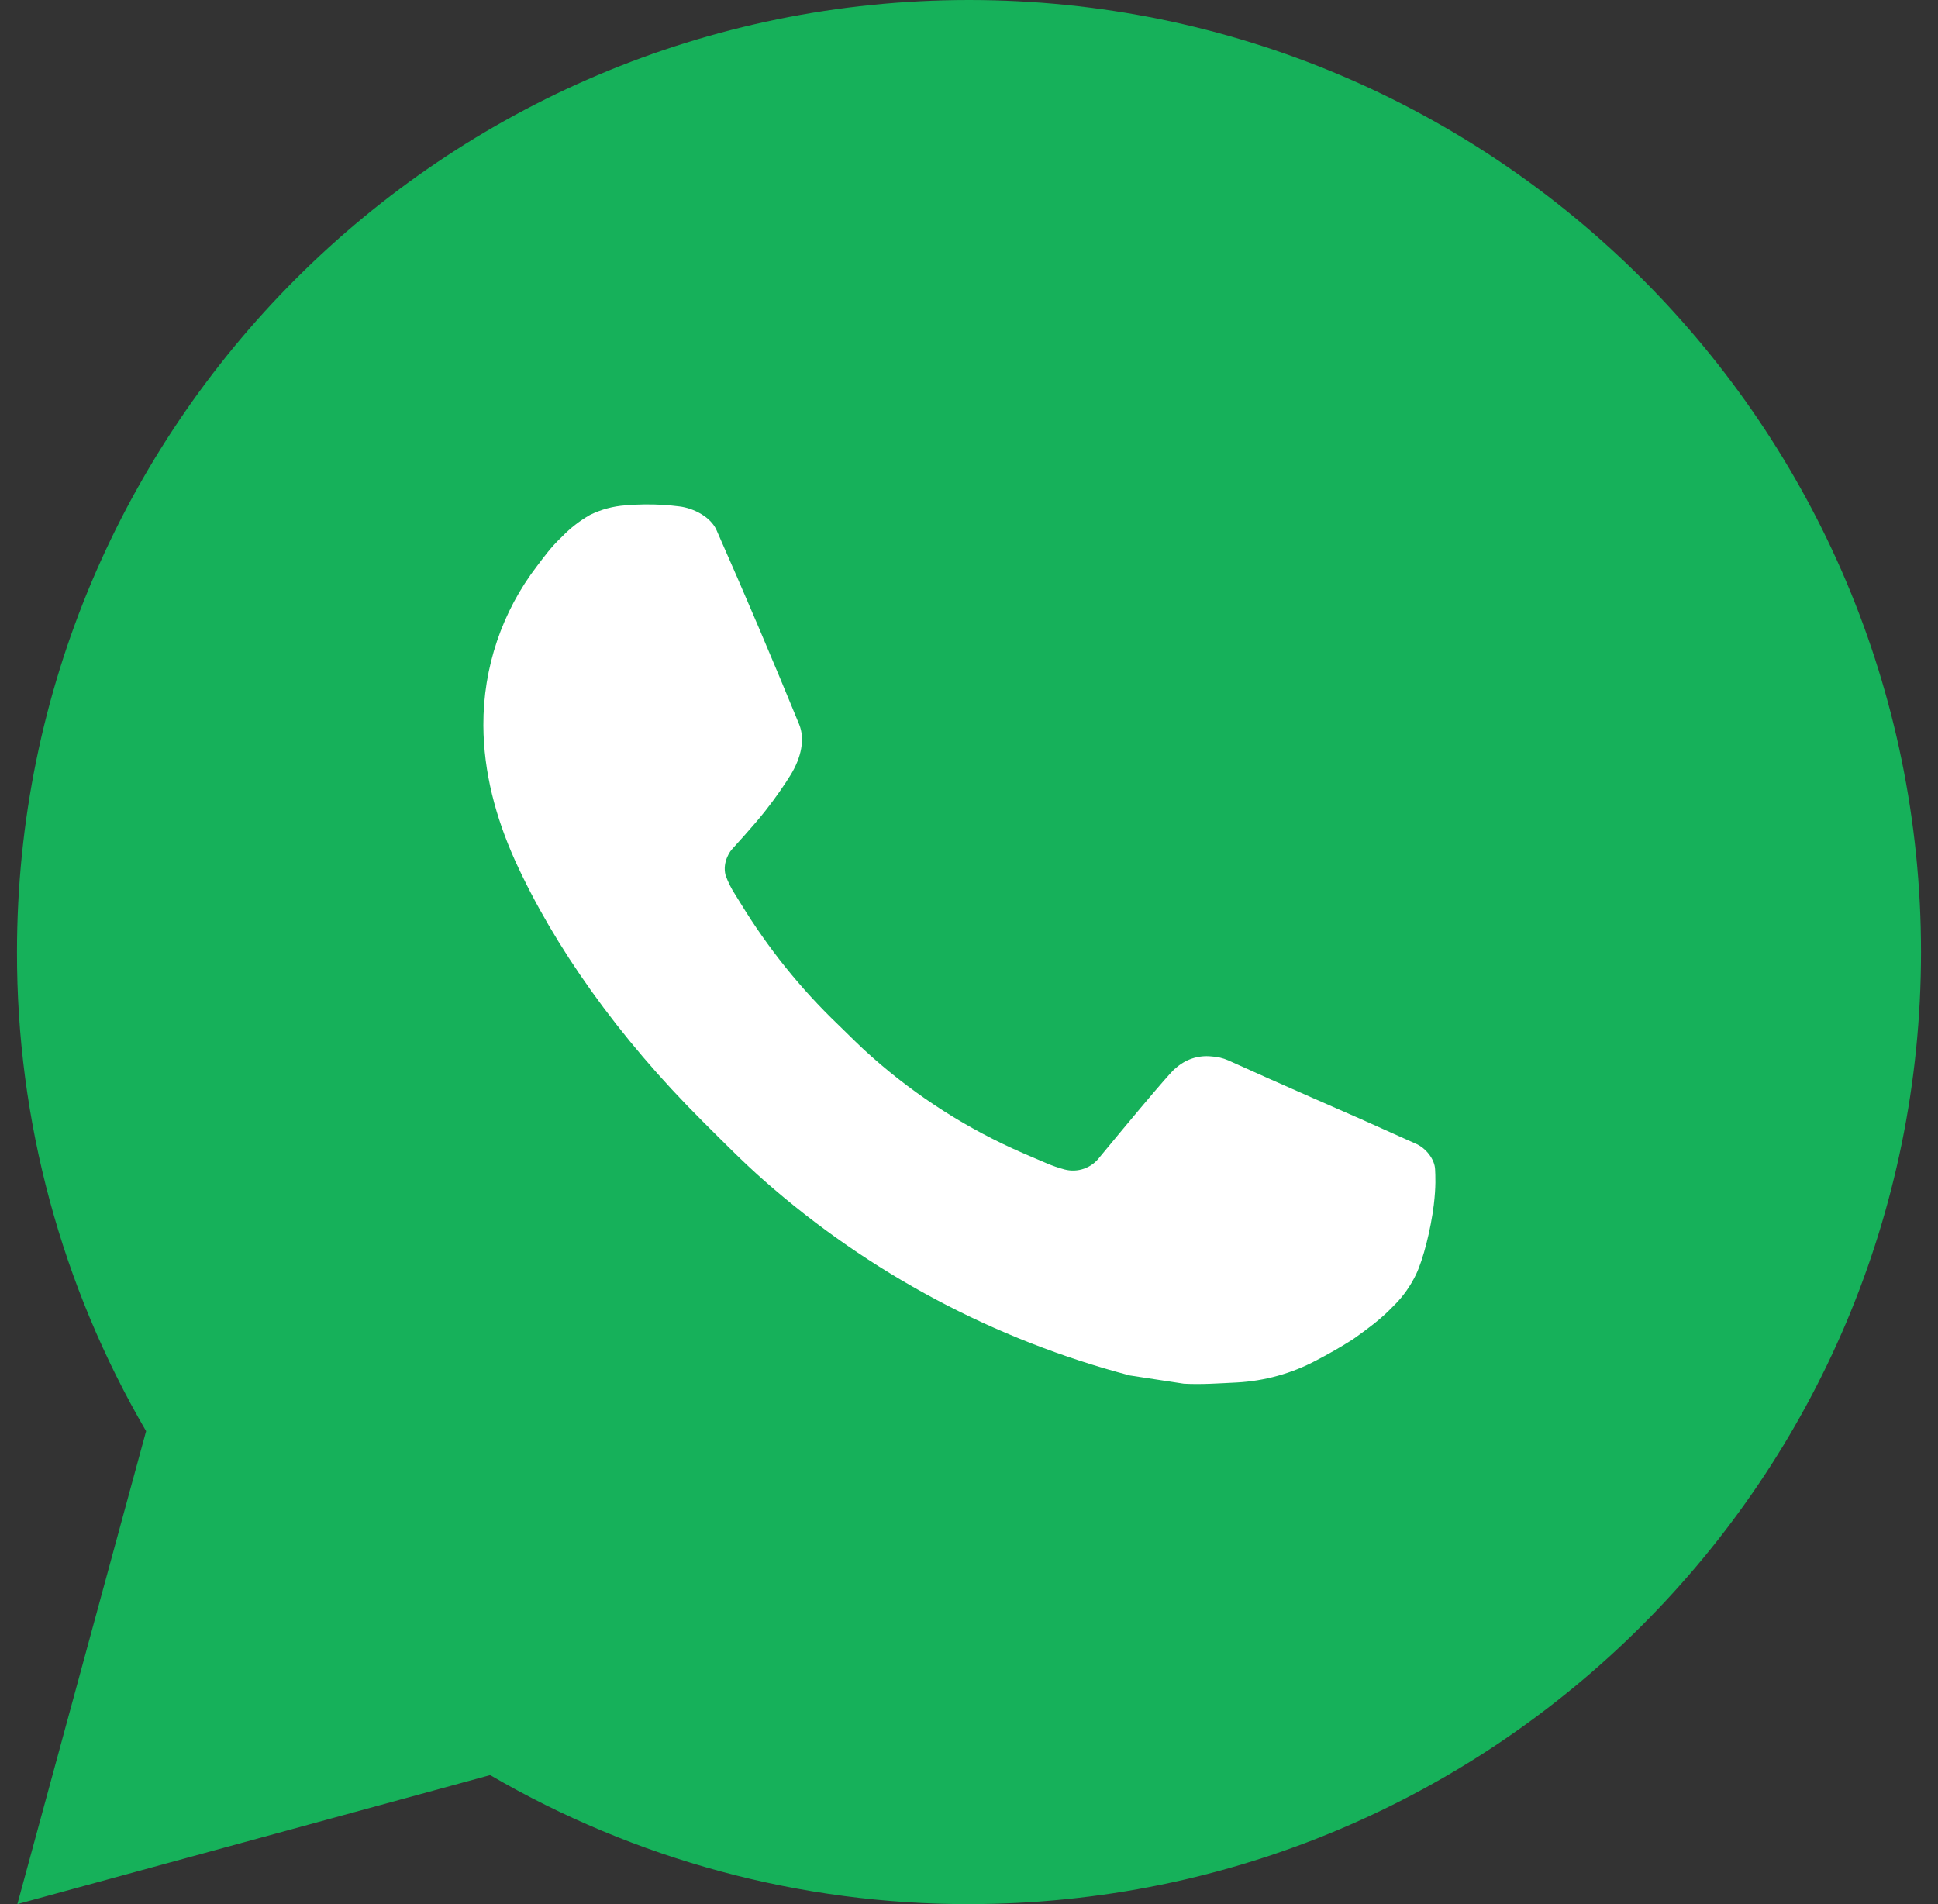 <?xml version="1.0" encoding="UTF-8"?> <svg xmlns="http://www.w3.org/2000/svg" width="57" height="56" viewBox="0 0 57 56" fill="none"><rect x="0" y="0" width="57" height="56" fill="#333333" stroke="none"/><circle cx="29" cy="28" r="22" fill="white"></circle><path d="M28.5 0C43.964 0 56.5 12.536 56.5 28C56.5 43.464 43.964 56 28.5 56C23.552 56.008 18.691 54.699 14.416 52.206L0.511 56L4.297 42.09C1.802 37.814 0.491 32.95 0.5 28C0.5 12.536 13.036 0 28.5 0ZM18.958 14.84L18.398 14.862C18.036 14.887 17.682 14.982 17.356 15.142C17.052 15.315 16.775 15.53 16.533 15.781C16.197 16.097 16.006 16.372 15.802 16.638C14.766 17.984 14.209 19.637 14.217 21.336C14.223 22.708 14.581 24.044 15.141 25.292C16.286 27.818 18.171 30.492 20.657 32.97C21.256 33.566 21.844 34.166 22.477 34.723C25.567 37.443 29.248 39.404 33.229 40.452L34.82 40.695C35.338 40.723 35.856 40.684 36.376 40.659C37.192 40.616 37.988 40.395 38.709 40.012C39.075 39.822 39.433 39.617 39.781 39.396C39.781 39.396 39.9 39.316 40.131 39.144C40.509 38.864 40.742 38.665 41.055 38.338C41.29 38.095 41.486 37.813 41.643 37.492C41.862 37.036 42.08 36.165 42.17 35.44C42.237 34.885 42.217 34.583 42.209 34.395C42.198 34.096 41.948 33.785 41.677 33.653L40.047 32.922C40.047 32.922 37.611 31.861 36.122 31.184C35.966 31.116 35.799 31.077 35.629 31.069C35.437 31.049 35.244 31.07 35.061 31.131C34.878 31.193 34.711 31.293 34.57 31.424C34.556 31.419 34.369 31.578 32.344 34.031C32.228 34.187 32.068 34.305 31.885 34.37C31.701 34.435 31.503 34.444 31.314 34.395C31.131 34.346 30.953 34.285 30.779 34.21C30.432 34.065 30.312 34.009 30.074 33.908C28.466 33.208 26.978 32.26 25.664 31.1C25.311 30.792 24.983 30.456 24.647 30.131C23.546 29.076 22.586 27.882 21.791 26.58L21.626 26.314C21.509 26.135 21.413 25.942 21.34 25.74C21.234 25.329 21.511 24.998 21.511 24.998C21.511 24.998 22.192 24.254 22.508 23.85C22.816 23.458 23.076 23.078 23.244 22.806C23.575 22.274 23.678 21.728 23.505 21.305C22.721 19.39 21.911 17.485 21.074 15.59C20.909 15.215 20.419 14.946 19.974 14.893C19.823 14.874 19.672 14.86 19.52 14.848C19.145 14.827 18.767 14.831 18.392 14.86L18.958 14.84Z" fill="#16B15A"></path></svg> 